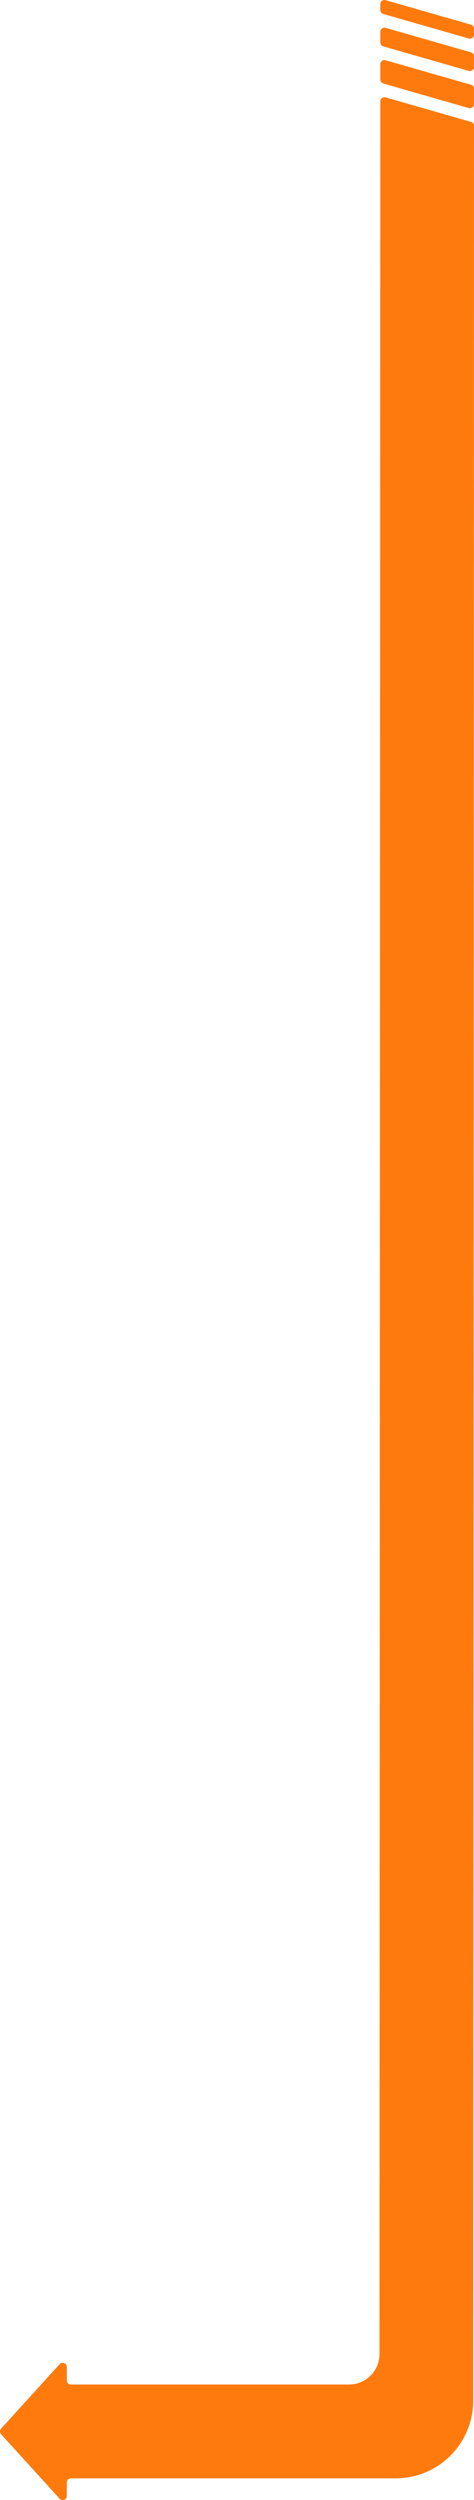 <svg xmlns="http://www.w3.org/2000/svg" width="216.871" height="1142.064" viewBox="0 0 216.871 1142.064">
  <path id="flecha" d="M-.879,752,25.9,781.442a1.893,1.893,0,0,0,3.293-1.274v-6.12a1.894,1.894,0,0,1,1.893-1.893h148.56a35.48,35.48,0,0,0,35.48-35.481L215.5-302.487a1.893,1.893,0,0,0-1.371-1.82l-39.08-11.206a1.893,1.893,0,0,0-2.415,1.82l-.371,1029.081a13.9,13.9,0,0,1-13.9,13.9H31.088A1.893,1.893,0,0,1,29.2,727.4v-6.12A1.893,1.893,0,0,0,25.9,720L-.879,749.449a1.892,1.892,0,0,0,0,2.547M172.633-358.1v2.66a1.893,1.893,0,0,0,1.371,1.82l39.081,11.206a1.892,1.892,0,0,0,2.414-1.819V-346.9a1.893,1.893,0,0,0-1.371-1.82l-39.08-11.206a1.893,1.893,0,0,0-2.415,1.82m0,27.441v6.994A1.893,1.893,0,0,0,174-321.85l39.081,11.206a1.892,1.892,0,0,0,2.414-1.82v-6.994a1.894,1.894,0,0,0-1.371-1.82l-39.08-11.206a1.893,1.893,0,0,0-2.415,1.82m0-14.8v4.827a1.893,1.893,0,0,0,1.371,1.82l39.081,11.206a1.892,1.892,0,0,0,2.414-1.82v-4.827a1.894,1.894,0,0,0-1.371-1.82l-39.08-11.206a1.893,1.893,0,0,0-2.415,1.82" transform="translate(1.372 360)" fill="#ff7a0d"/>
</svg>

